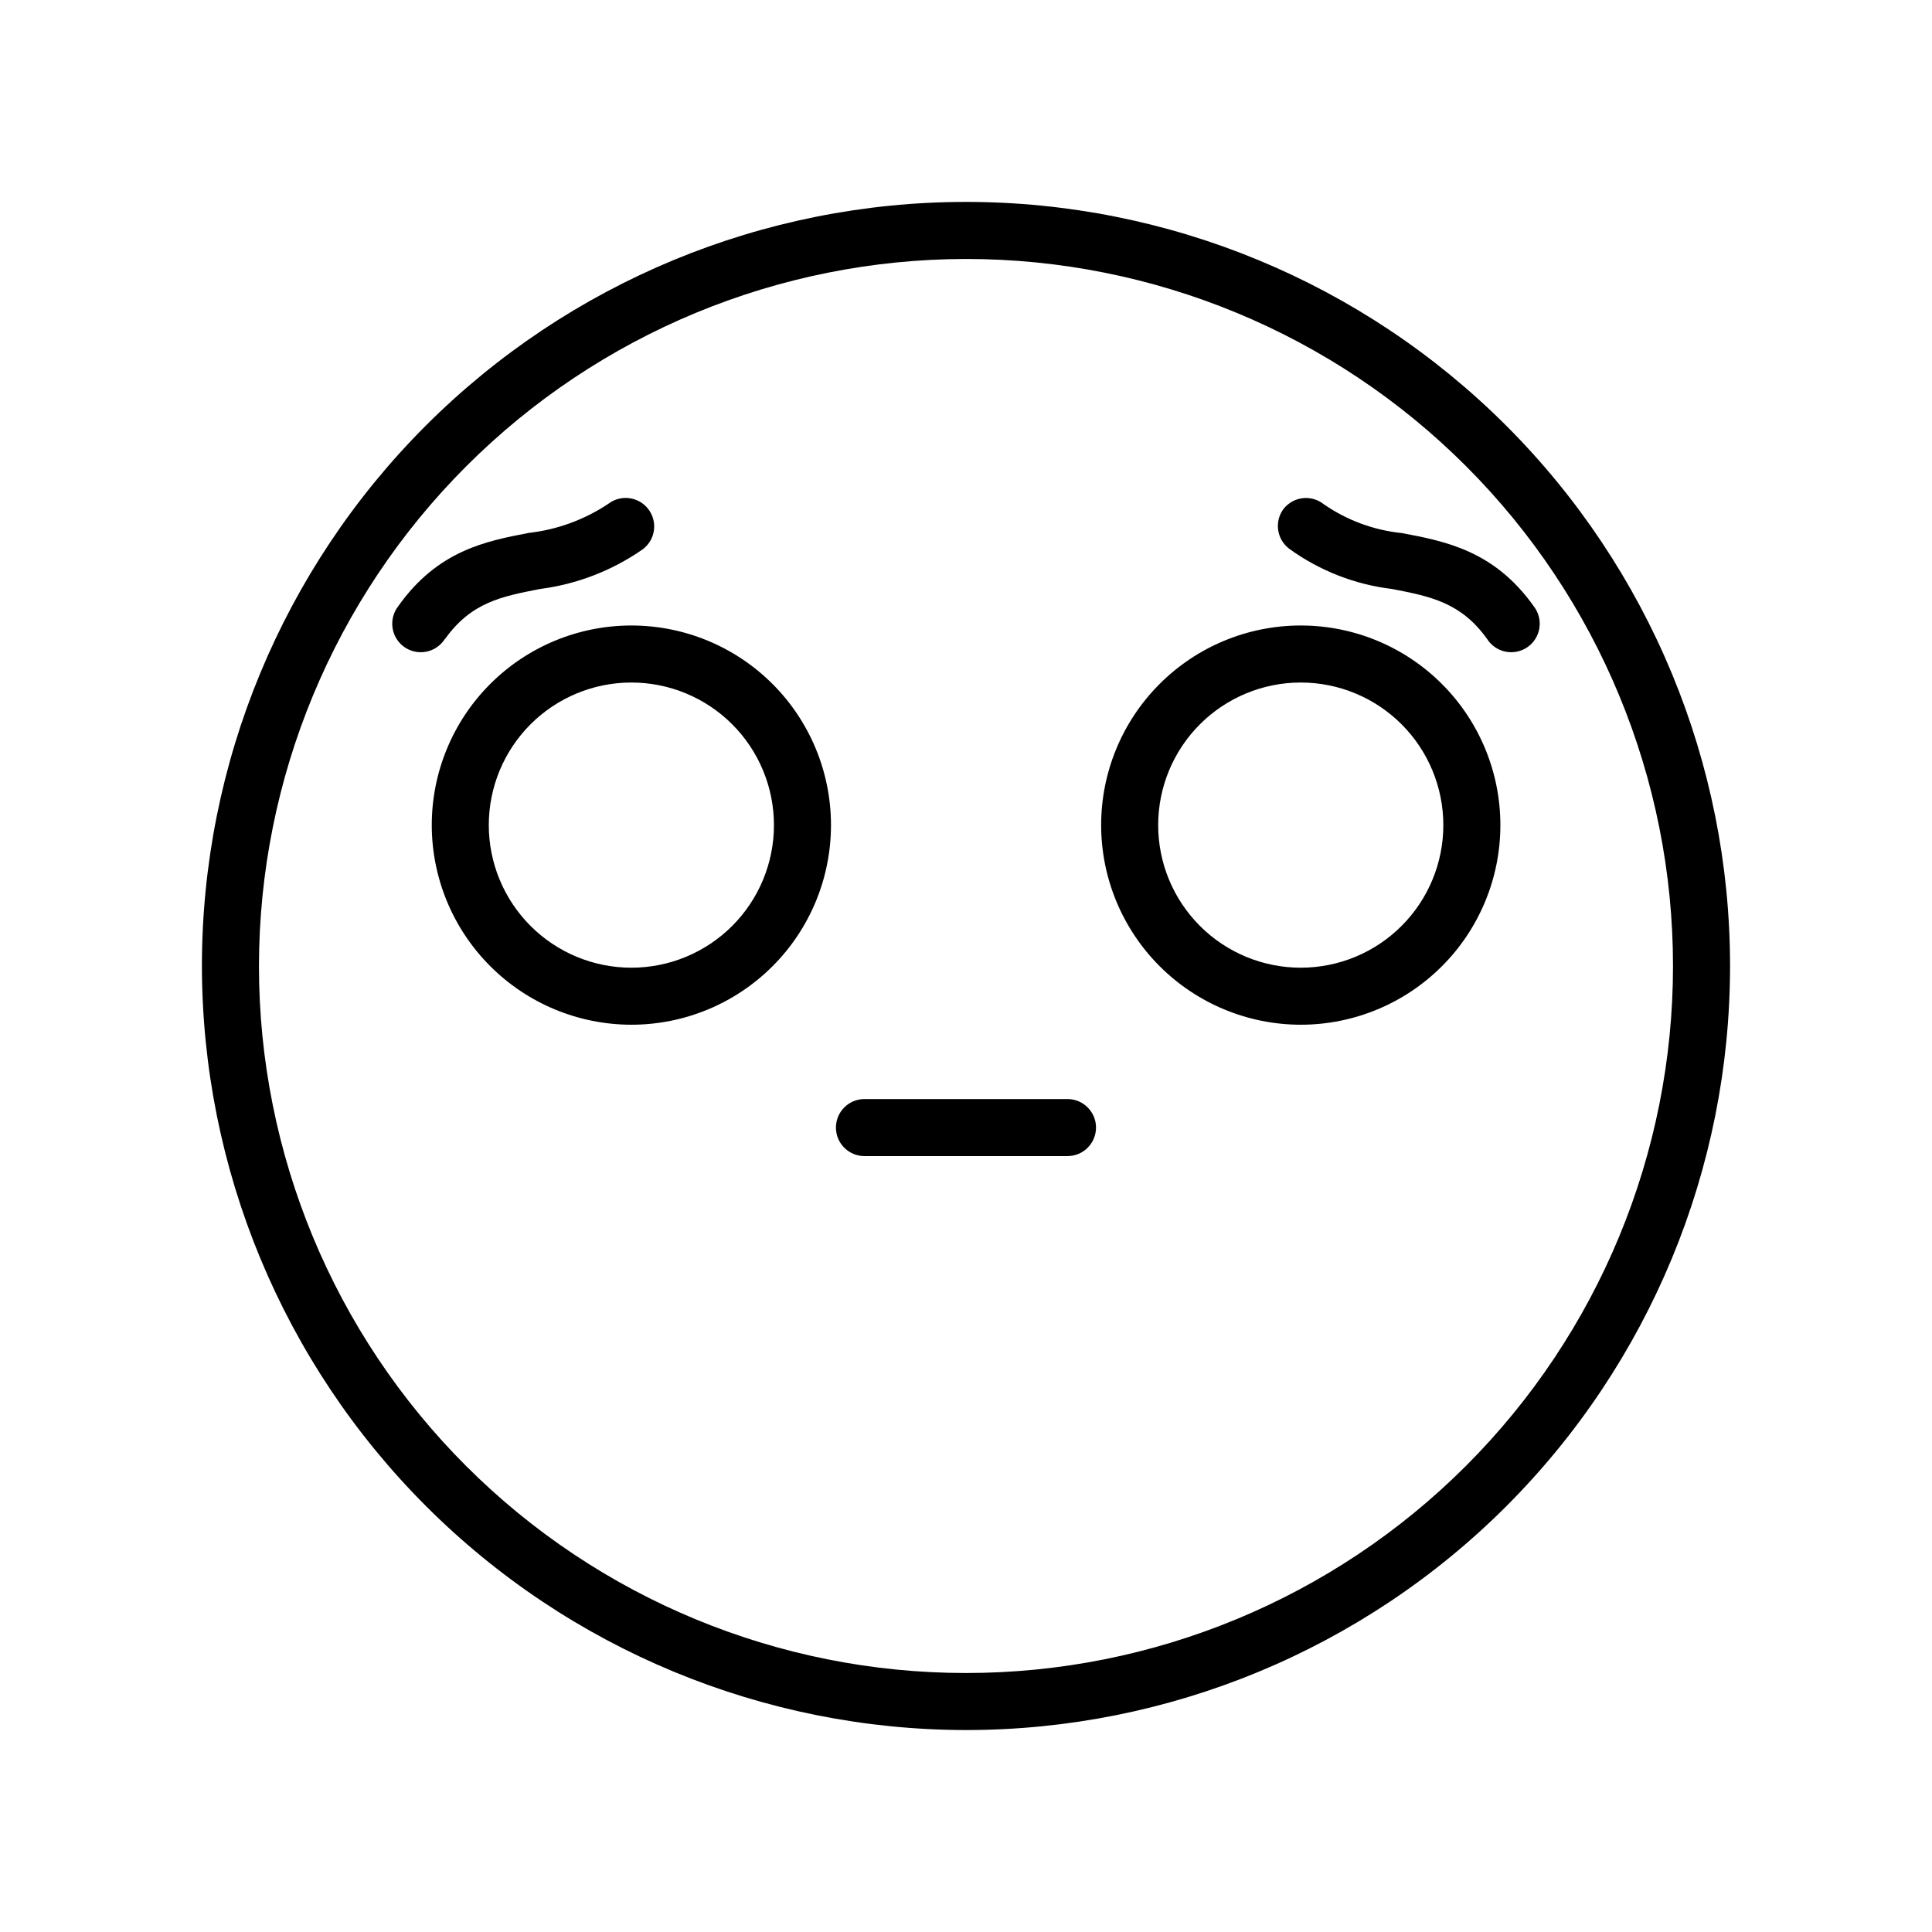 <?xml version="1.0" encoding="UTF-8"?>
<!-- Uploaded to: ICON Repo, www.svgrepo.com, Generator: ICON Repo Mixer Tools -->
<svg fill="#000000" width="800px" height="800px" version="1.1" viewBox="144 144 512 512" xmlns="http://www.w3.org/2000/svg">
 <path d="m484.18 278.83c1.25-1.57 3.07-2.582 5.066-2.809 1.992-0.227 3.996 0.348 5.566 1.602 6.156 4.269 13.301 6.902 20.758 7.656 11.438 2.168 24.383 4.637 34.863 19.348 1.273 1.621 1.828 3.695 1.531 5.742-0.293 2.043-1.41 3.875-3.09 5.074-1.684 1.199-3.781 1.656-5.809 1.27-2.027-0.387-3.809-1.586-4.926-3.32-6.953-9.773-15.113-11.336-25.191-13.301-9.863-1.172-19.266-4.848-27.309-10.68-3.32-2.519-3.977-7.258-1.461-10.582zm-222.28 34.562c7.004-9.824 15.113-11.336 25.191-13.301h-0.004c9.801-1.262 19.152-4.875 27.258-10.531 3.34-2.504 4.016-7.238 1.512-10.578-2.504-3.34-7.242-4.016-10.582-1.512-6.332 4.238-13.586 6.902-21.16 7.758-11.285 2.168-24.082 4.637-34.562 19.398h0.004c-1.277 1.621-1.828 3.695-1.535 5.742 0.293 2.043 1.41 3.875 3.094 5.074 1.68 1.199 3.777 1.656 5.805 1.27 2.027-0.387 3.809-1.586 4.93-3.32zm-64.391 86.605c0-53.703 21.336-105.2 59.309-143.18 37.973-37.973 89.473-59.309 143.18-59.309 53.699 0 105.2 21.336 143.18 59.309 37.973 37.973 59.305 89.473 59.305 143.18 0 53.699-21.332 105.2-59.305 143.18-37.973 37.973-89.477 59.305-143.18 59.305-53.688-0.055-105.16-21.402-143.12-59.363-37.961-37.961-59.312-89.434-59.367-143.12zm15.113 0h0.004c0 49.691 19.738 97.348 54.879 132.49 35.137 35.137 82.793 54.879 132.49 54.879 49.691 0 97.348-19.742 132.49-54.879 35.137-35.141 54.879-82.797 54.879-132.49 0-49.695-19.742-97.352-54.879-132.49-35.141-35.141-82.797-54.879-132.49-54.879-49.68 0.051-97.305 19.809-132.43 54.938-35.129 35.125-54.887 82.75-54.938 132.43zm45.797-37.332h0.004c0-14.031 5.57-27.488 15.492-37.406 9.922-9.922 23.375-15.496 37.406-15.496s27.484 5.574 37.406 15.496c9.922 9.918 15.492 23.375 15.492 37.406 0 14.027-5.57 27.484-15.492 37.402-9.922 9.922-23.375 15.496-37.406 15.496-14.027-0.012-27.473-5.59-37.391-15.508-9.918-9.918-15.496-23.367-15.508-37.391zm15.113 0h0.004c0 10.02 3.981 19.629 11.066 26.715 7.086 7.09 16.699 11.07 26.719 11.07s19.633-3.981 26.719-11.07c7.086-7.086 11.066-16.695 11.066-26.715 0-10.023-3.981-19.633-11.066-26.719-7.086-7.086-16.699-11.07-26.719-11.07s-19.633 3.984-26.719 11.07c-7.086 7.086-11.066 16.695-11.066 26.719zm162.28 0h0.004c0-14.031 5.574-27.488 15.492-37.406 9.922-9.922 23.375-15.496 37.406-15.496s27.484 5.574 37.406 15.496c9.922 9.918 15.496 23.375 15.496 37.406 0 14.027-5.574 27.484-15.496 37.402-9.922 9.922-23.375 15.496-37.406 15.496-14.023-0.012-27.473-5.59-37.391-15.508-9.918-9.918-15.496-23.367-15.508-37.391zm15.113 0h0.004c0 10.02 3.981 19.629 11.066 26.715 7.086 7.09 16.699 11.07 26.719 11.07 10.023 0 19.633-3.981 26.719-11.07 7.086-7.086 11.066-16.695 11.066-26.715 0-10.023-3.981-19.633-11.066-26.719-7.086-7.086-16.695-11.07-26.719-11.07-10.02 0-19.633 3.984-26.719 11.07-7.086 7.086-11.066 16.695-11.066 26.719zm-77.836 87.711h53.809c4.172 0 7.559-3.383 7.559-7.555 0-4.176-3.387-7.559-7.559-7.559h-53.809c-4.172 0-7.555 3.383-7.555 7.559 0 4.172 3.383 7.555 7.555 7.555z"/>
</svg>